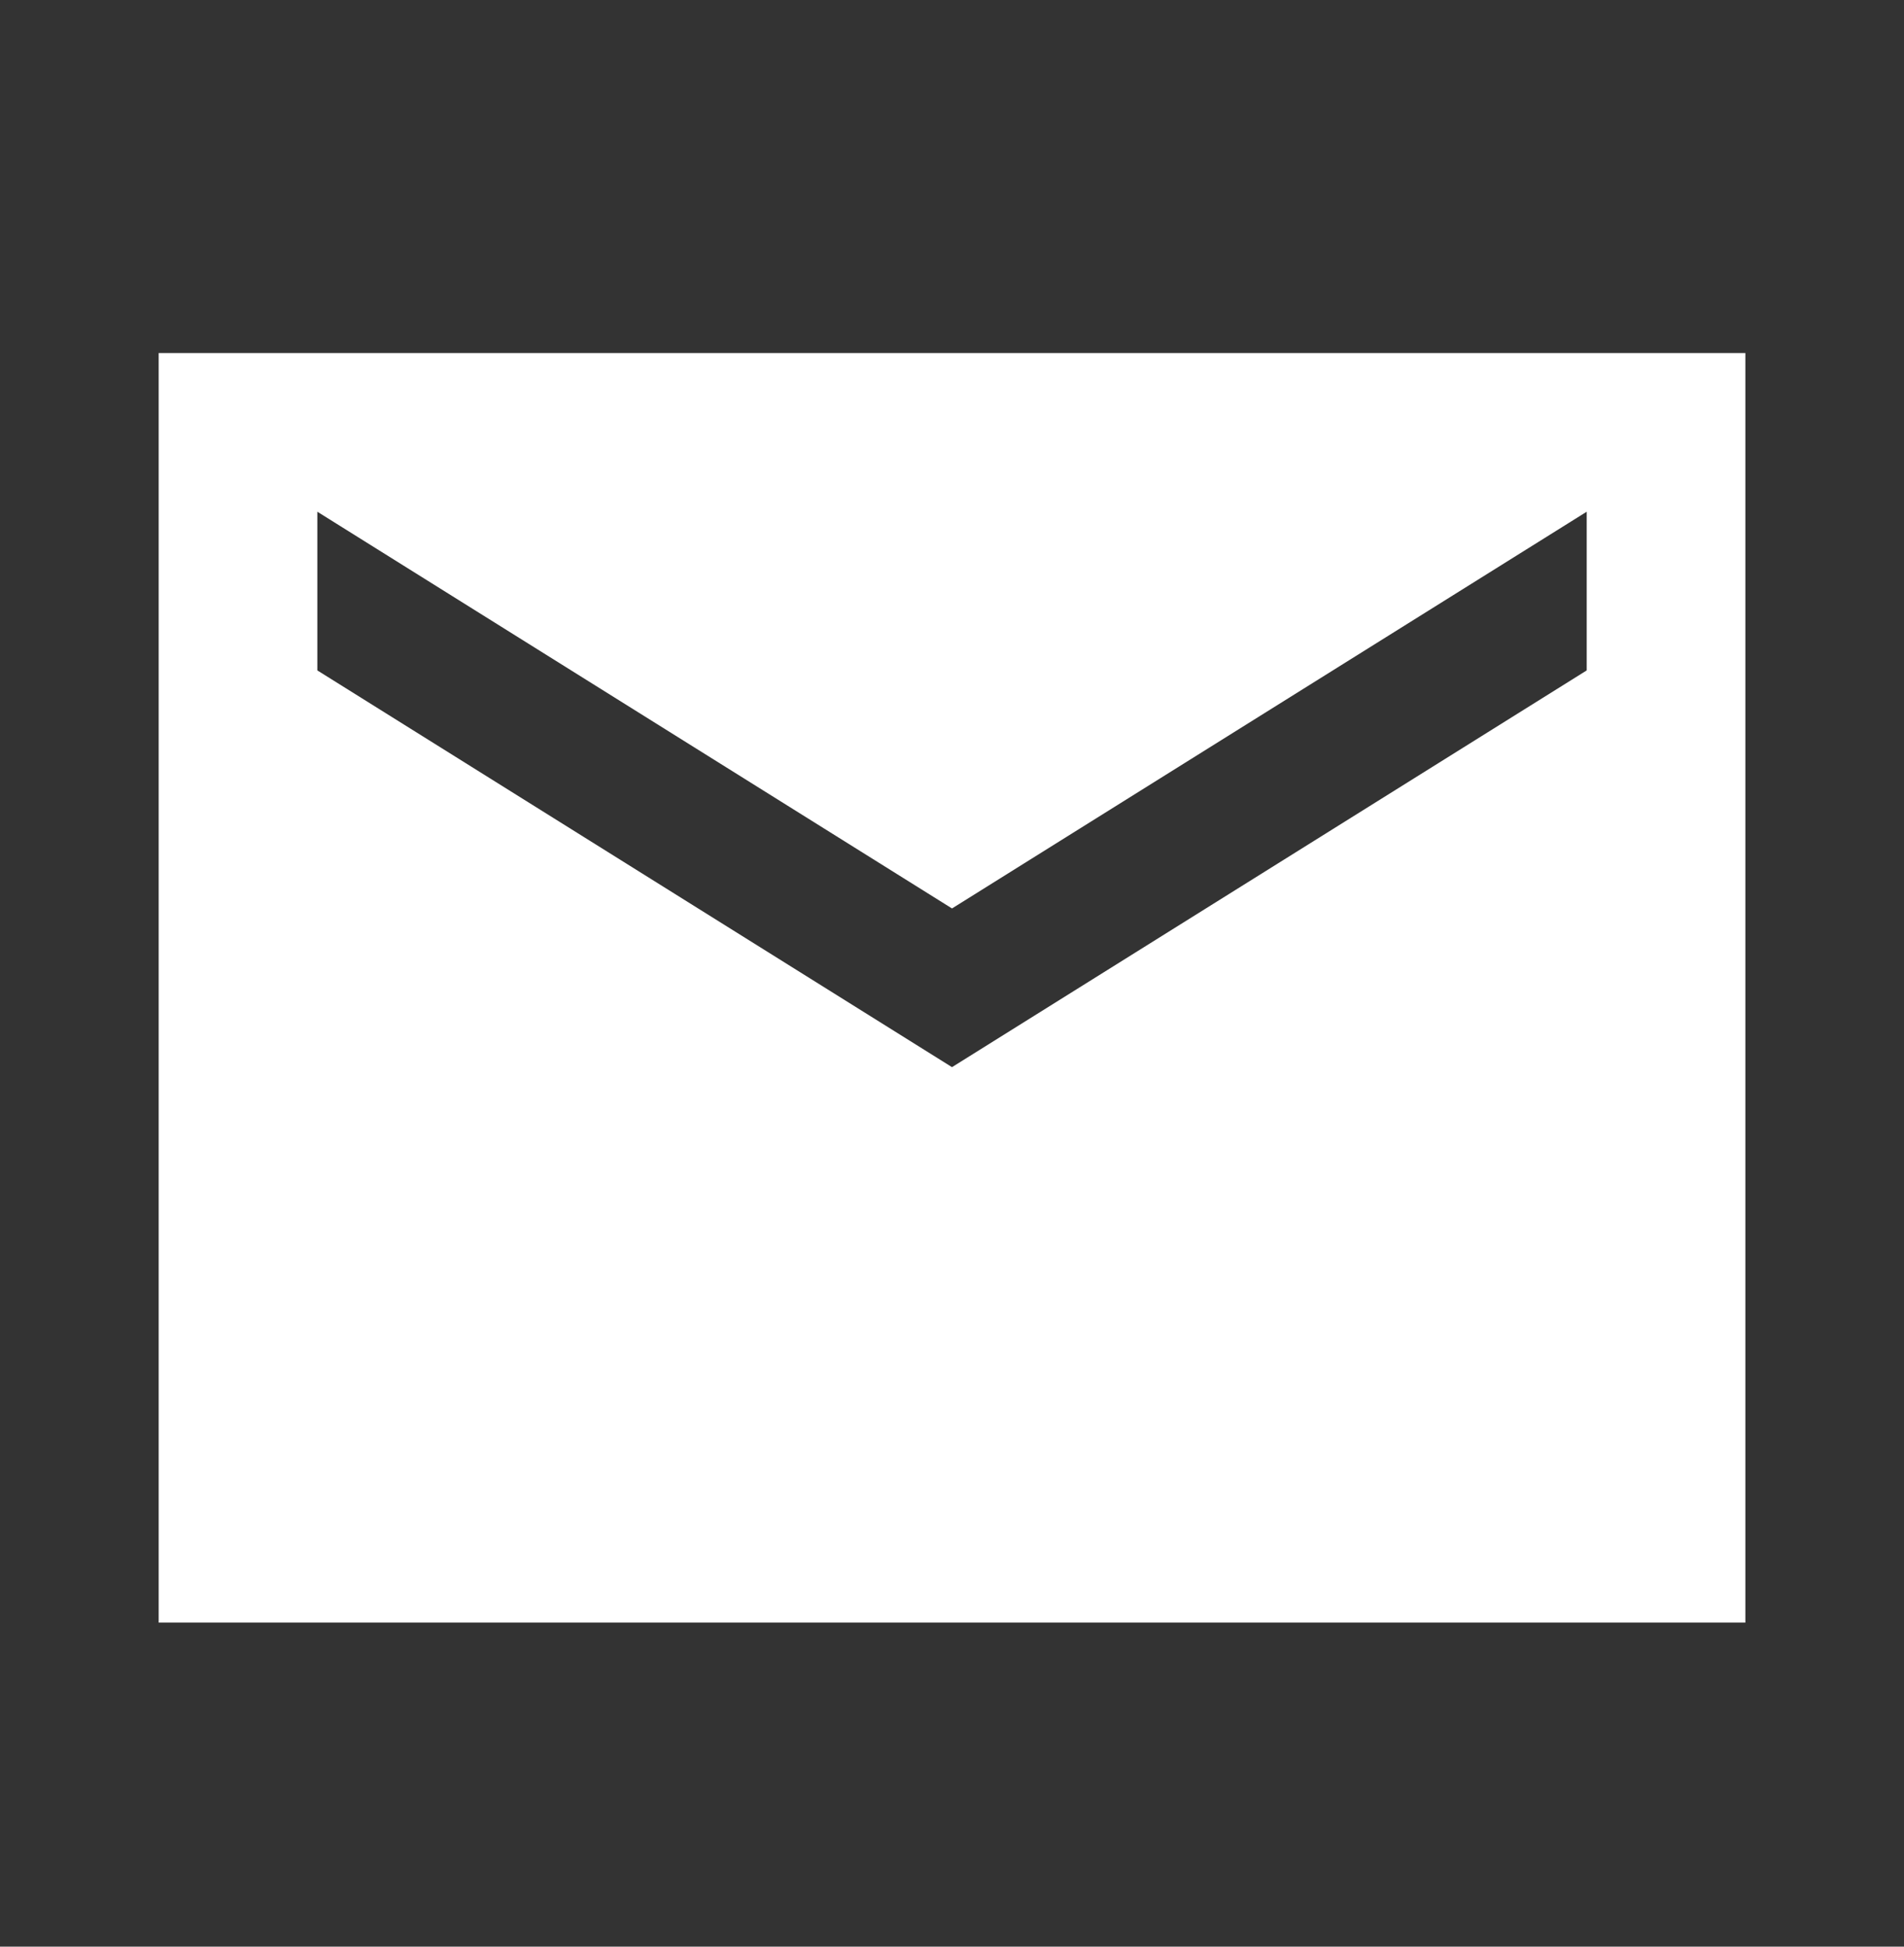 <svg width="45" height="46" viewBox="0 0 45 46" fill="none" xmlns="http://www.w3.org/2000/svg">
<rect x="0" y="0" width="45" height="46" fill="#333333" stroke="none"/>
<path d="M41.251 8.342H3.75V38.342H41.251V8.342ZM37.501 15.842L22.5 25.217L7.5 15.842V12.092L22.5 21.467L37.501 12.092V15.842Z" fill="white"/>
</svg>
